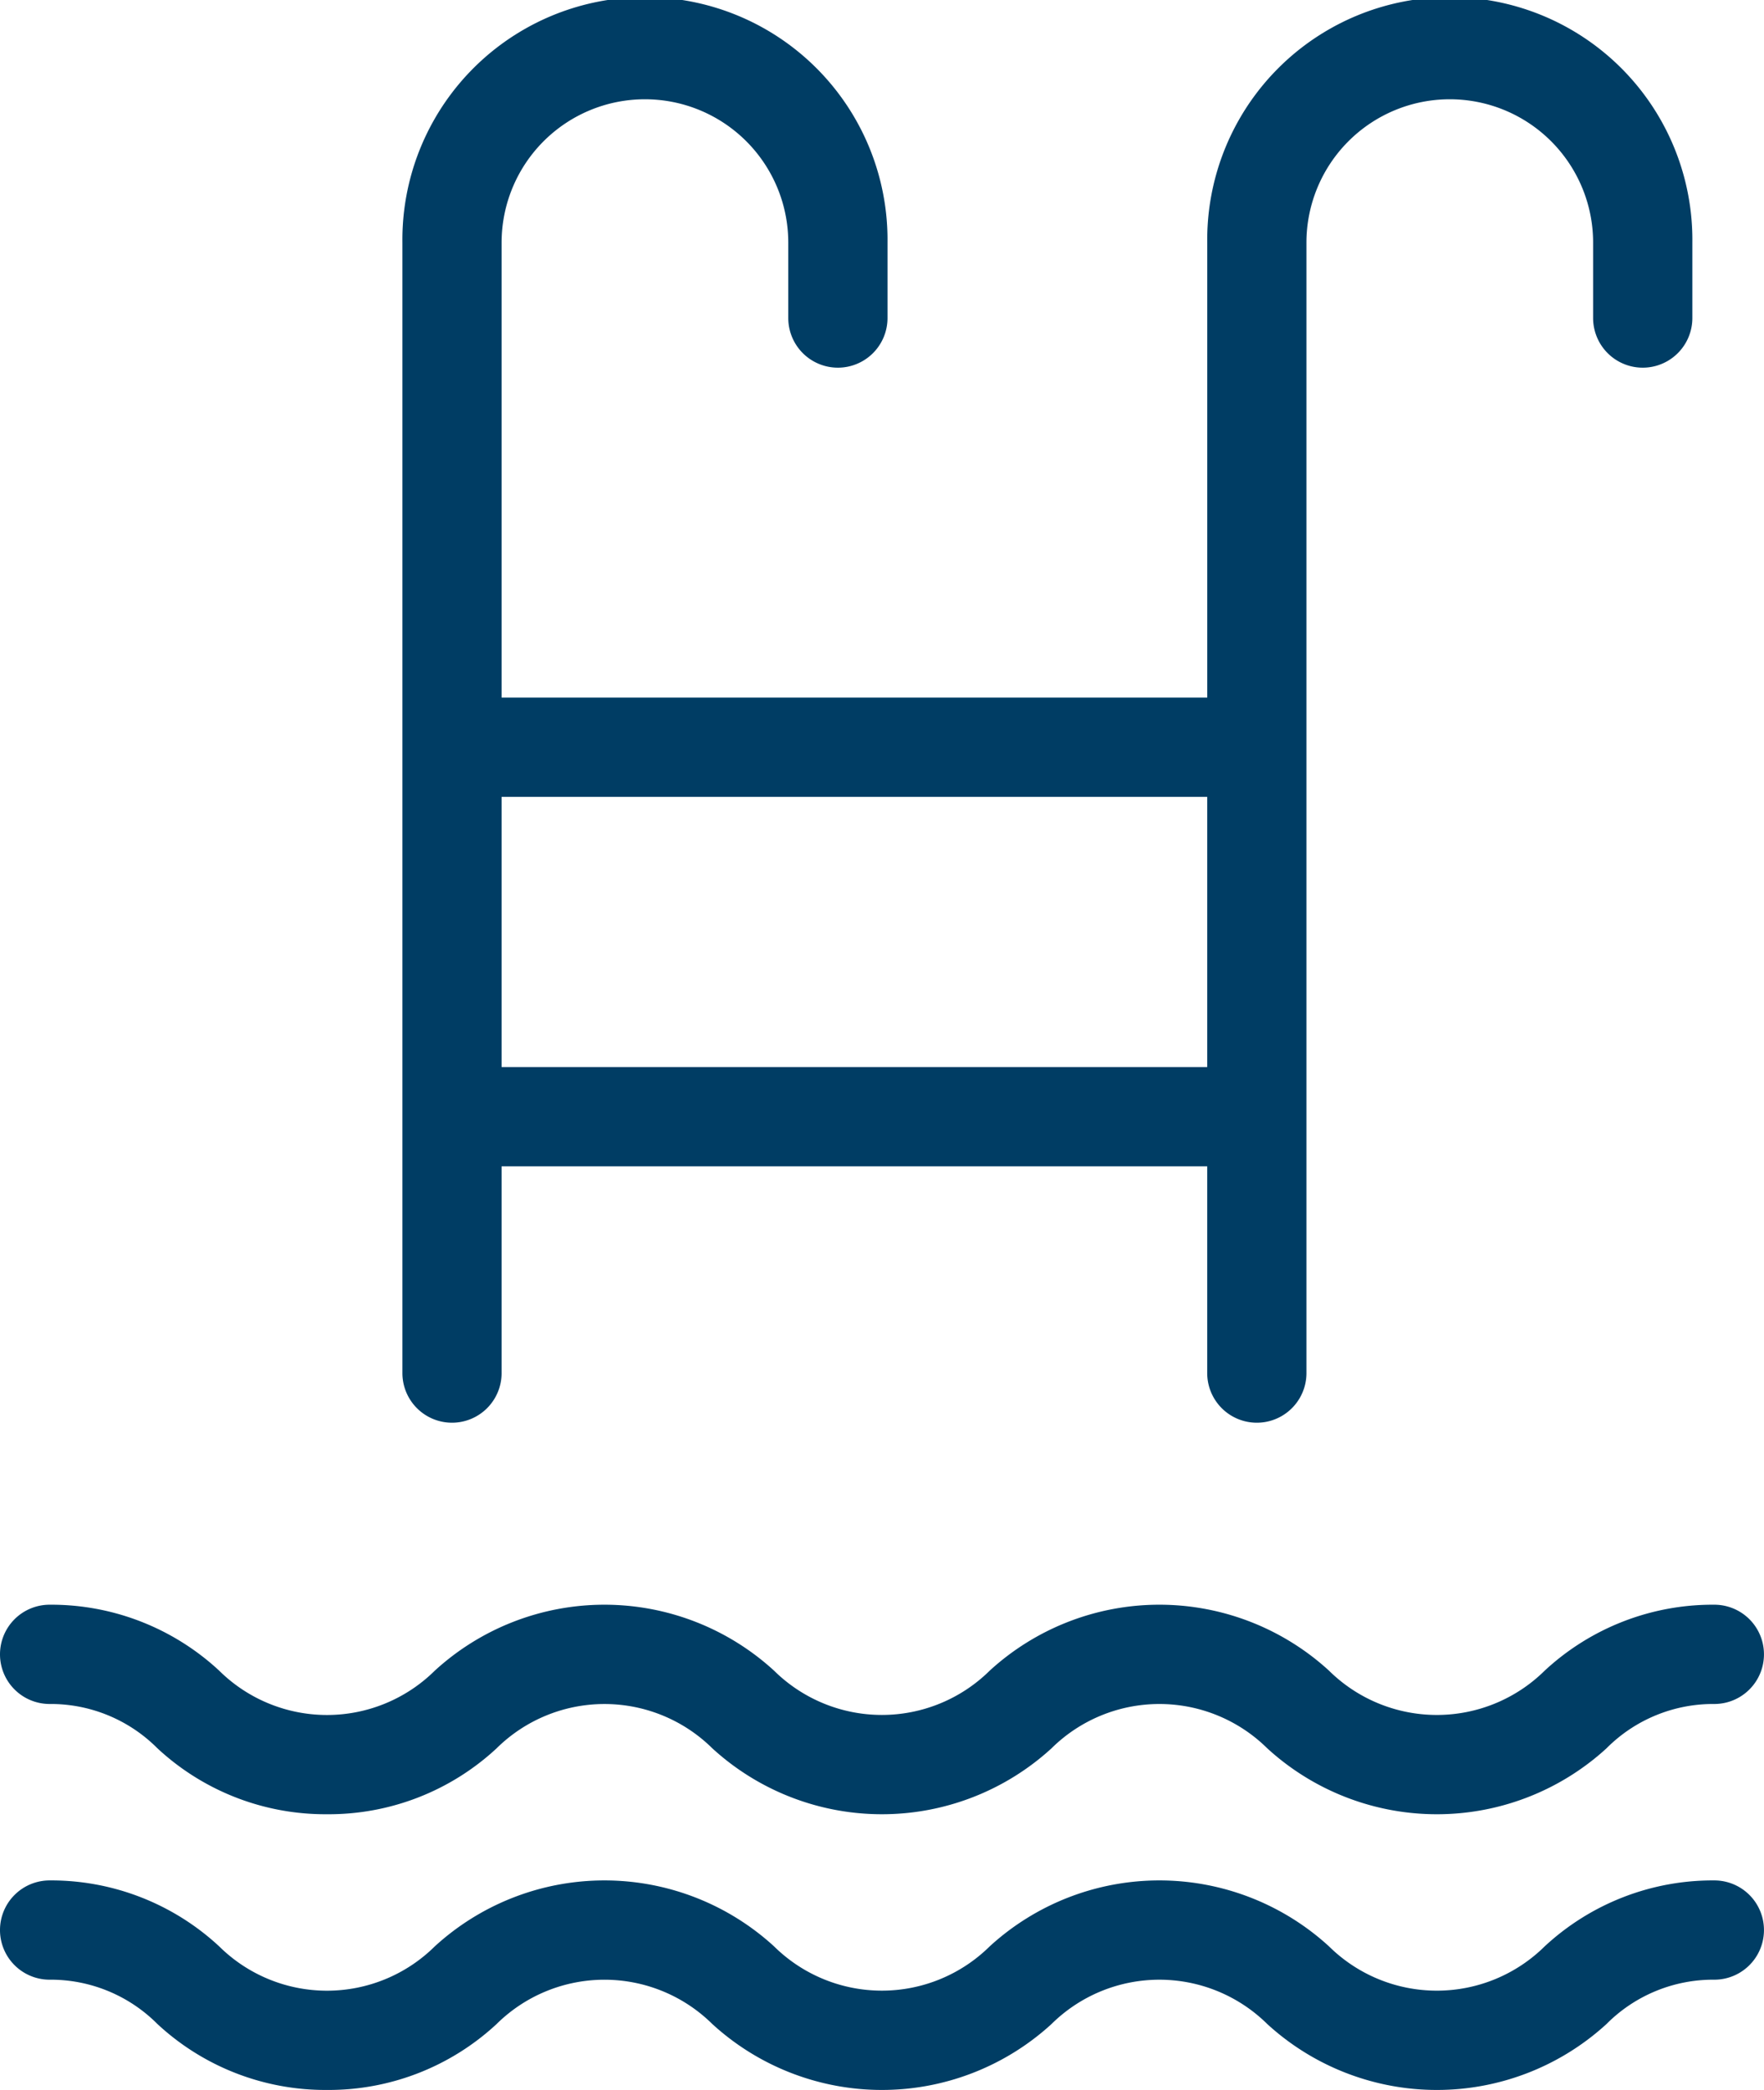 <svg id="piscina" xmlns="http://www.w3.org/2000/svg" width="51.727" height="61.265" viewBox="0 0 51.727 61.265">
  <path id="Trazado_221" data-name="Trazado 221" d="M90.365,41.705A1.455,1.455,0,0,0,91.82,40.25V34.189h20.691V40.25a1.455,1.455,0,0,0,2.91,0V7.113a4.2,4.2,0,0,1,8.406,0v2.21a1.455,1.455,0,1,0,2.91,0V7.113a7.113,7.113,0,1,0-14.225,0V20.449H91.82V7.113a4.2,4.2,0,1,1,8.406,0v2.21a1.455,1.455,0,0,0,2.91,0V7.113a7.113,7.113,0,1,0-14.225,0V40.25A1.455,1.455,0,0,0,90.365,41.705Zm22.146-18.347v7.921H91.82V23.358Zm0,0" transform="translate(-77.111)" fill="#003d64"/>
  <path id="Trazado_222" data-name="Trazado 222" d="M-.878,366.66a4.411,4.411,0,0,1,3.163,1.3,7.233,7.233,0,0,0,4.972,1.932,7.234,7.234,0,0,0,4.973-1.932,4.5,4.5,0,0,1,6.326,0,7.366,7.366,0,0,0,9.946,0,4.5,4.5,0,0,1,6.327,0,7.367,7.367,0,0,0,9.947,0,4.41,4.41,0,0,1,3.163-1.3,1.455,1.455,0,1,0,0-2.91,7.239,7.239,0,0,0-4.974,1.932,4.5,4.5,0,0,1-6.327,0,7.367,7.367,0,0,0-9.947,0,4.5,4.5,0,0,1-6.326,0,7.366,7.366,0,0,0-9.946,0,4.495,4.495,0,0,1-6.325,0A7.237,7.237,0,0,0-.877,363.75,1.455,1.455,0,0,0-2.332,365.2,1.455,1.455,0,0,0-.877,366.66Zm0,0" transform="translate(2.332 -316.71)" fill="#003d64"/>
  <path id="Trazado_223" data-name="Trazado 223" d="M-.878,429.16a4.411,4.411,0,0,1,3.163,1.3,7.233,7.233,0,0,0,4.972,1.932,7.234,7.234,0,0,0,4.973-1.932,4.5,4.5,0,0,1,6.326,0,7.366,7.366,0,0,0,9.946,0,4.5,4.5,0,0,1,6.327,0,7.367,7.367,0,0,0,9.947,0,4.41,4.41,0,0,1,3.163-1.3,1.455,1.455,0,1,0,0-2.91,7.239,7.239,0,0,0-4.974,1.932,4.5,4.5,0,0,1-6.327,0,7.367,7.367,0,0,0-9.947,0,4.5,4.5,0,0,1-6.326,0,7.366,7.366,0,0,0-9.946,0,4.495,4.495,0,0,1-6.325,0A7.237,7.237,0,0,0-.877,426.25,1.455,1.455,0,0,0-2.332,427.7,1.455,1.455,0,0,0-.877,429.16Zm0,0" transform="translate(2.332 -371.128)" fill="#003d64"/>
</svg>
